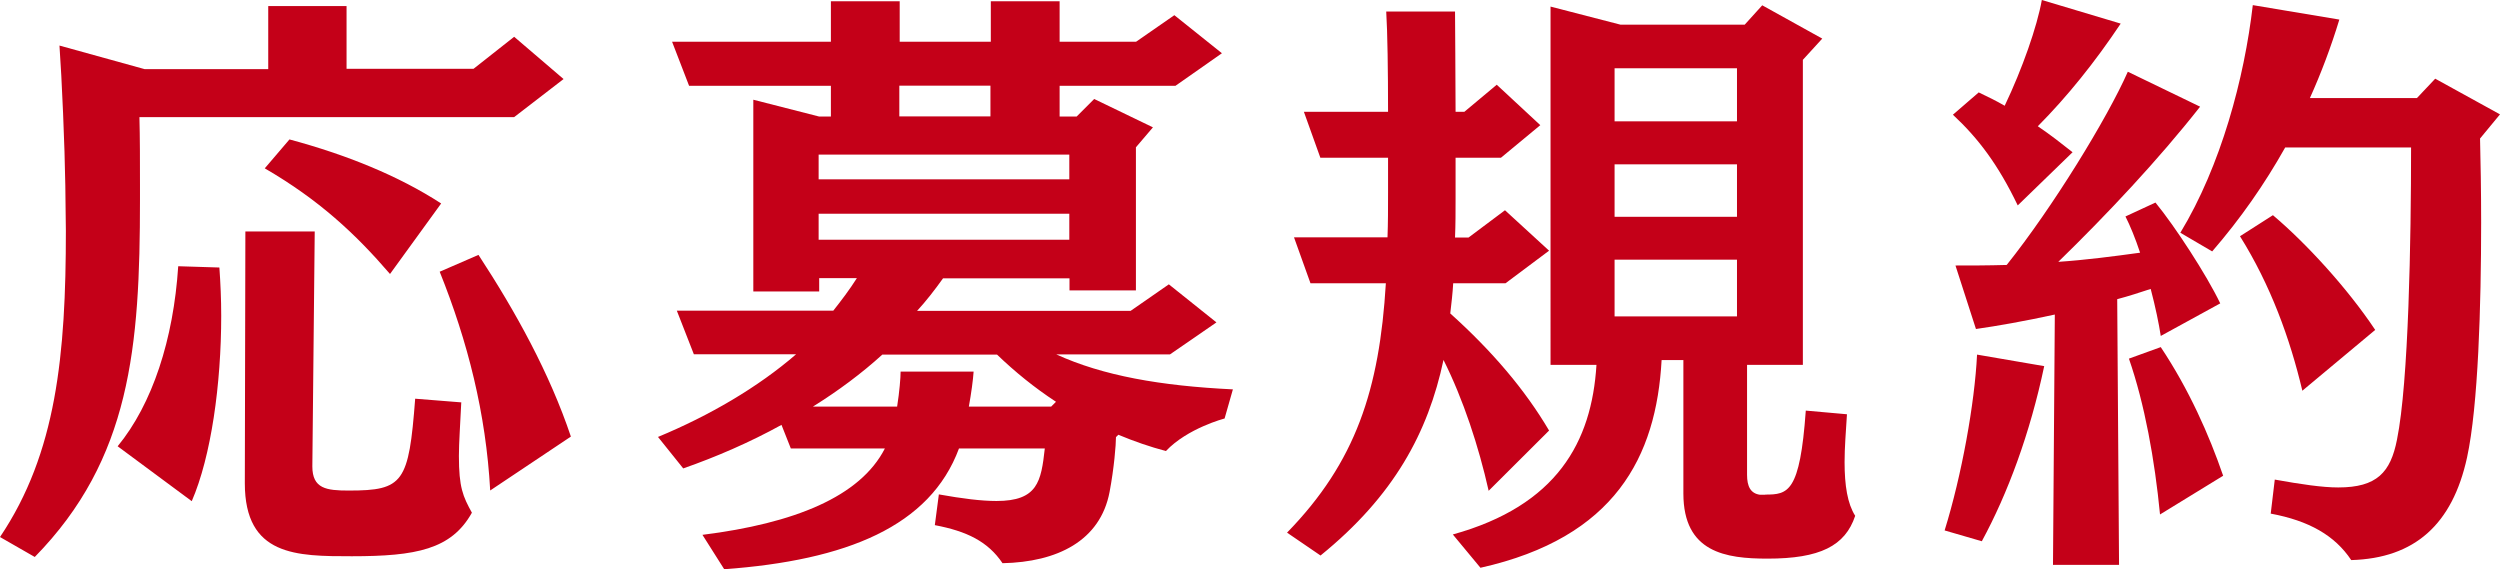 <?xml version="1.0" encoding="UTF-8"?><svg id="_レイヤー_2" xmlns="http://www.w3.org/2000/svg" viewBox="0 0 136.63 31.12"><defs><style>.cls-1{fill:#c40018;stroke-width:0px;}</style></defs><g id="design-text"><path class="cls-1" d="m28.1,6.4H7.62c.03,1.12.03,2.44.03,3.7v.83c0,8.05-.51,14.16-5.75,19.51l-1.9-1.09c3.09-4.59,3.6-9.97,3.6-16.73,0-.79-.03-1.62-.03-2.47-.03-2.15-.19-5.88-.32-7.66l4.66,1.29h6.75V.33h4.28v3.43h6.94l2.22-1.75,2.7,2.31-2.7,2.08ZM6.43,24.39c1.9-2.31,3.05-5.84,3.31-9.84l2.25.07c.06.86.1,1.72.1,2.64,0,3.73-.55,7.69-1.61,10.13l-4.05-3Zm18.78-2.41c-.06,1.29-.13,2.21-.13,2.94,0,1.72.22,2.21.71,3.1-1.12,2.01-3.05,2.38-6.56,2.38-3.02,0-5.85,0-5.85-3.99l.03-13.76h3.79l-.13,12.84c0,1.22.77,1.32,1.99,1.32,2.99,0,3.28-.43,3.63-5.02l2.51.2Zm-3.89-7c-1.9-2.21-3.89-4.06-6.85-5.78l1.35-1.58c3.09.83,5.95,1.98,8.29,3.5l-2.8,3.86Zm5.47,11.82c-.23-4.19-1.22-8.12-2.76-11.95l2.12-.92c2.03,3.1,3.89,6.47,5.05,9.93l-4.4,2.94Z"/><path class="cls-1" d="m66.93,22.87s-2.03.53-3.21,1.78c-.87-.23-1.74-.53-2.6-.89l-.13.13c0,.4-.1,1.68-.35,3-.51,2.67-2.86,3.83-5.85,3.89-.8-1.19-1.96-1.75-3.7-2.08l.22-1.68c1.29.23,2.31.36,3.15.36,2.25,0,2.44-1.06,2.64-2.87h-4.69c-1.58,4.26-6.14,6.11-12.83,6.6l-1.19-1.88c5.02-.63,8.62-2.08,9.97-4.72h-5.14l-.51-1.29c-1.74.96-3.57,1.75-5.37,2.38l-1.38-1.72c2.8-1.16,5.46-2.71,7.55-4.52h-5.59l-.93-2.38h8.55c.42-.53.9-1.16,1.29-1.78h-2.06v.73h-3.6V5.45l3.6.92h.64v-1.68h-7.75l-.93-2.41h8.68V.07h3.76v2.21h4.98V.07h3.76v2.21h4.18l2.09-1.45,2.6,2.08-2.54,1.78h-6.33v1.68h.93l.96-.96,3.21,1.55-.93,1.09v7.82h-3.63v-.66h-6.91c-.45.63-.93,1.25-1.42,1.78h11.67l2.09-1.45,2.6,2.08-2.54,1.75h-6.21c2.54,1.16,5.69,1.72,9.65,1.91l-.45,1.58Zm-9.23-.92c-1.16-.76-2.22-1.62-3.21-2.57h-6.27c-1.12,1.02-2.41,1.98-3.79,2.84h4.6c.13-.83.19-1.58.19-1.91h3.99c-.03.46-.13,1.19-.26,1.91h4.5l.26-.26Zm.74-13.5h-13.7v1.35h13.7v-1.35Zm0,3.23h-13.7v1.42h13.7v-1.42Zm-4.31-7h-4.98v1.68h4.98v-1.68Z"/><path class="cls-1" d="m81.36,26.83c-.55-2.44-1.38-4.98-2.47-7.16-.84,3.96-2.7,7.43-6.72,10.69l-1.83-1.25c3.76-3.86,5.05-7.82,5.4-13.63h-4.12l-.9-2.51h5.11c.03-.79.03-1.58.03-2.44v-1.91h-3.7l-.9-2.51h4.6c0-2.21-.03-4.36-.1-5.48h3.76c0,1.02.03,3.27.03,5.48h.48l1.77-1.48,2.38,2.21-2.15,1.78h-2.48v2.21c0,.73,0,1.45-.03,2.15h.74l1.99-1.49,2.41,2.21-2.38,1.78h-2.86c-.03.56-.1,1.12-.16,1.65,2.28,2.05,4.08,4.16,5.4,6.4l-3.31,3.3Zm15.11.2c1.25,0,1.9-.1,2.22-4.59l2.25.2c-.06.96-.13,1.82-.13,2.61,0,1.29.16,2.28.58,2.94-.55,1.65-1.93,2.34-4.79,2.34-2.28,0-4.6-.33-4.6-3.56v-7.29h-1.19c-.29,5.28-2.54,9.7-9.9,11.35l-1.51-1.82c5.69-1.58,7.59-5.05,7.85-9.27h-2.51V.36l3.83.99h6.78l.96-1.06,3.28,1.82-1.06,1.16v16.67h-3.05v6.01c0,.63.19,1.02.71,1.09h.29Zm-1.54-23.3h-6.69v2.9h6.69v-2.9Zm0,5.25h-6.69v2.87h6.69v-2.87Zm0,5.21h-6.69v3.1h6.69v-3.1Z"/><path class="cls-1" d="m106.28,28.98c.93-3,1.64-6.93,1.77-9.6l3.67.63c-.77,3.66-1.99,6.96-3.41,9.57l-2.03-.59Zm3.99-17.76c-1.06-2.21-2.15-3.66-3.54-4.95l1.41-1.22c.48.23.96.46,1.42.73.96-2.01,1.77-4.32,2.03-5.78l4.31,1.29c-1.41,2.11-2.92,3.99-4.53,5.61.68.46,1.32.96,1.9,1.42l-2.99,2.9Zm1.93,19.67l.1-13.7c-1.64.36-3.18.63-4.31.79l-1.12-3.47c.8,0,1.77,0,2.8-.03,2.51-3.14,5.5-8.02,6.62-10.56l3.95,1.91c-2.28,2.9-5.08,5.88-7.75,8.48,1.48-.1,3.02-.3,4.47-.5-.26-.79-.55-1.49-.8-1.98l1.64-.76c1.06,1.29,2.8,3.96,3.54,5.51l-3.25,1.78c-.1-.66-.29-1.58-.55-2.57-.61.2-1.22.4-1.83.56l.1,14.52h-3.6Zm5.85-2.77c-.29-3-.84-6.04-1.7-8.52l1.74-.63c1.54,2.31,2.64,4.79,3.41,7.03l-3.44,2.11Zm6.27-1.91c1.45.26,2.6.43,3.47.43,2.12,0,2.86-.83,3.21-2.61.64-3.14.77-10.96.77-15.97h-6.88c-1.13,2.01-2.44,3.89-3.99,5.68l-1.74-1.02c2.22-3.66,3.5-8.45,3.96-12.44l4.73.79c-.45,1.48-1,2.94-1.61,4.29h5.85l1-1.06,3.54,1.95-1.09,1.32c.03,1.25.06,2.84.06,4.59,0,4.52-.16,10.03-.77,12.84-.8,3.66-2.86,5.51-6.33,5.61-.9-1.35-2.31-2.15-4.4-2.54l.22-1.85Zm1.51-4.85c-.68-2.87-1.74-5.78-3.41-8.45l1.8-1.15c1.8,1.52,4.05,3.96,5.59,6.27l-3.99,3.33Z"/></g></svg>